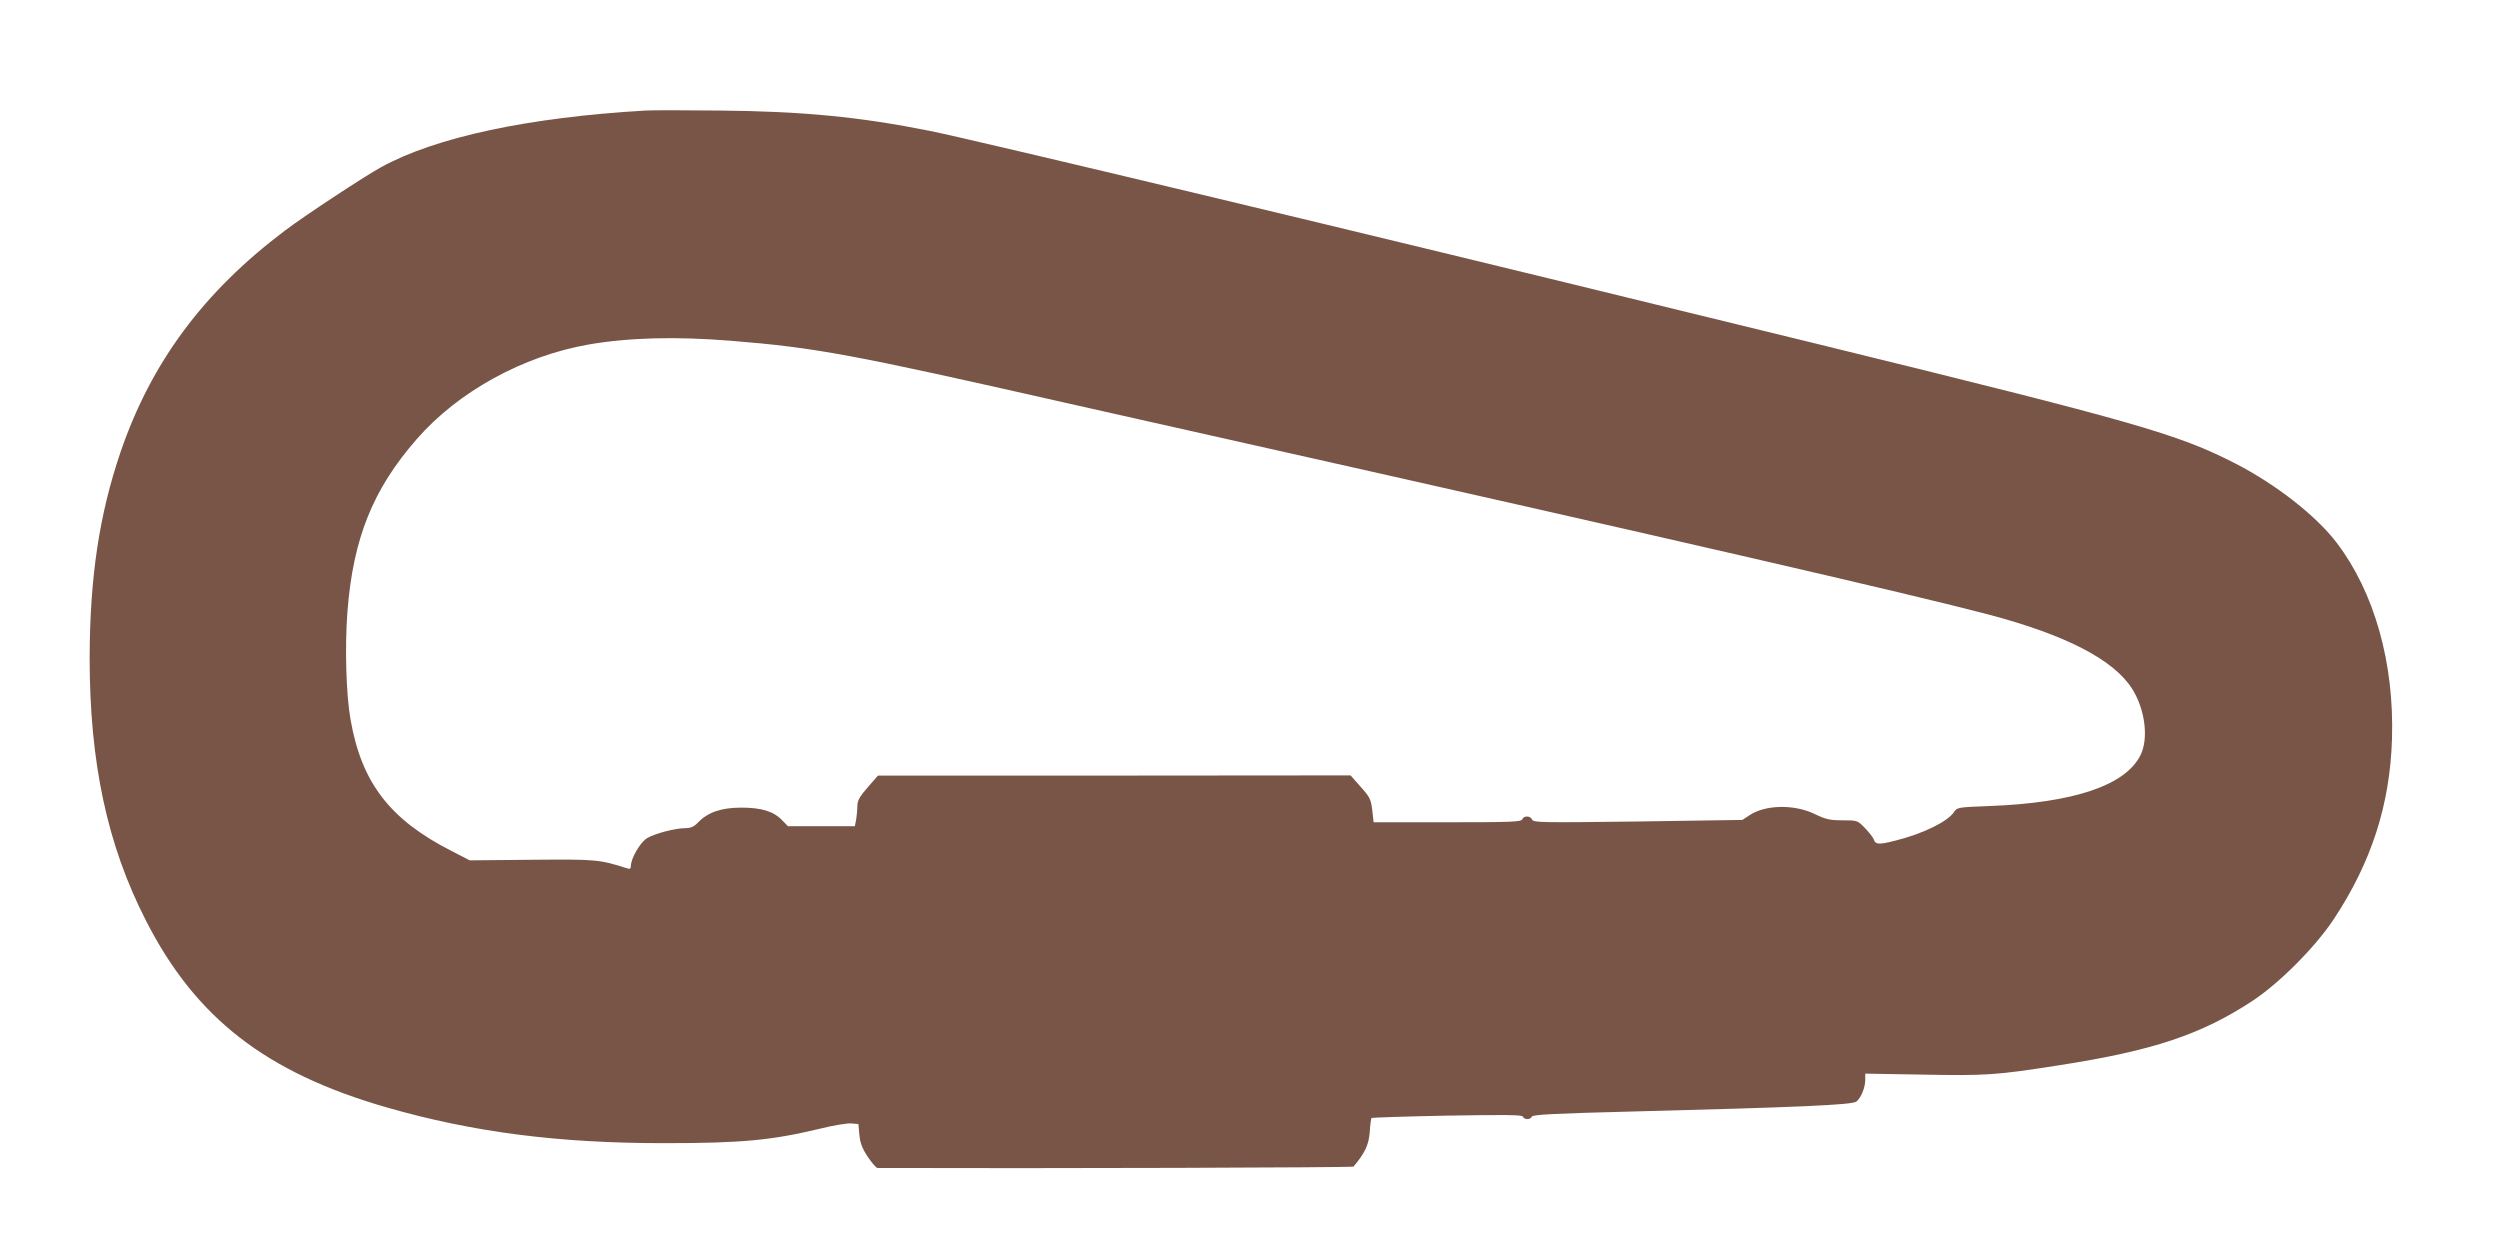 <?xml version="1.0" standalone="no"?>
<!DOCTYPE svg PUBLIC "-//W3C//DTD SVG 20010904//EN"
 "http://www.w3.org/TR/2001/REC-SVG-20010904/DTD/svg10.dtd">
<svg version="1.0" xmlns="http://www.w3.org/2000/svg"
 width="1280pt" height="640pt" viewBox="0 0 1280 640"
 preserveAspectRatio="xMidYMid meet">
<g transform="translate(0,640) scale(0.1,-0.1)"
fill="#795548" stroke="none">
<path d="M3305 5834 c-601 -35 -1073 -136 -1354 -290 -87 -48 -394 -250 -494
-326 -416 -314 -683 -674 -840 -1133 -109 -321 -157 -641 -158 -1054 0 -536
90 -957 288 -1344 255 -500 615 -779 1233 -957 442 -127 877 -183 1420 -183
395 0 548 14 798 74 68 17 140 29 160 27 l37 -3 5 -55 c4 -42 14 -69 43 -113
21 -31 43 -57 50 -57 849 -3 2433 2 2437 7 58 69 78 111 83 176 2 37 7 70 9
73 3 2 177 8 388 12 302 5 384 4 387 -5 7 -17 39 -17 46 0 4 10 113 16 513 26
859 22 1128 34 1149 51 24 20 45 72 45 111 l0 32 293 -5 c323 -6 376 -3 694
47 486 75 734 158 998 332 137 91 318 273 412 414 194 292 290 589 300 926 12
389 -90 750 -283 1004 -106 139 -311 299 -519 406 -295 151 -505 211 -2120
607 -192 47 -498 122 -680 166 -1624 398 -3651 883 -3885 930 -360 72 -650
100 -1075 104 -176 2 -347 2 -380 0z m440 -1179 c432 -35 610 -68 1700 -315
143 -32 523 -118 845 -190 2211 -496 3496 -792 3890 -896 397 -105 641 -231
736 -380 66 -103 86 -253 44 -339 -76 -156 -342 -246 -777 -262 -158 -6 -163
-7 -178 -30 -33 -50 -160 -112 -301 -147 -81 -21 -101 -20 -109 3 -3 11 -24
38 -45 60 -40 41 -40 41 -116 41 -65 0 -86 5 -140 31 -105 52 -256 50 -338 -6
l-35 -23 -535 -8 c-492 -6 -536 -6 -542 10 -8 20 -43 21 -50 1 -5 -13 -57 -15
-384 -15 l-377 0 -7 62 c-7 55 -12 67 -59 119 l-52 59 -1210 -1 -1210 0 -52
-60 c-40 -45 -53 -68 -53 -92 0 -18 -3 -49 -6 -70 l-7 -37 -171 0 -172 0 -29
30 c-44 46 -106 65 -210 65 -102 0 -171 -24 -221 -76 -20 -21 -37 -29 -63 -29
-54 0 -160 -28 -199 -52 -34 -21 -82 -103 -82 -142 0 -14 -5 -17 -22 -11 -139
44 -152 46 -483 43 l-320 -3 -95 49 c-314 160 -459 349 -515 671 -23 128 -30
373 -16 555 29 373 130 625 355 882 212 243 543 425 879 484 209 36 449 42
732 19z"/>
</g>
</svg>
